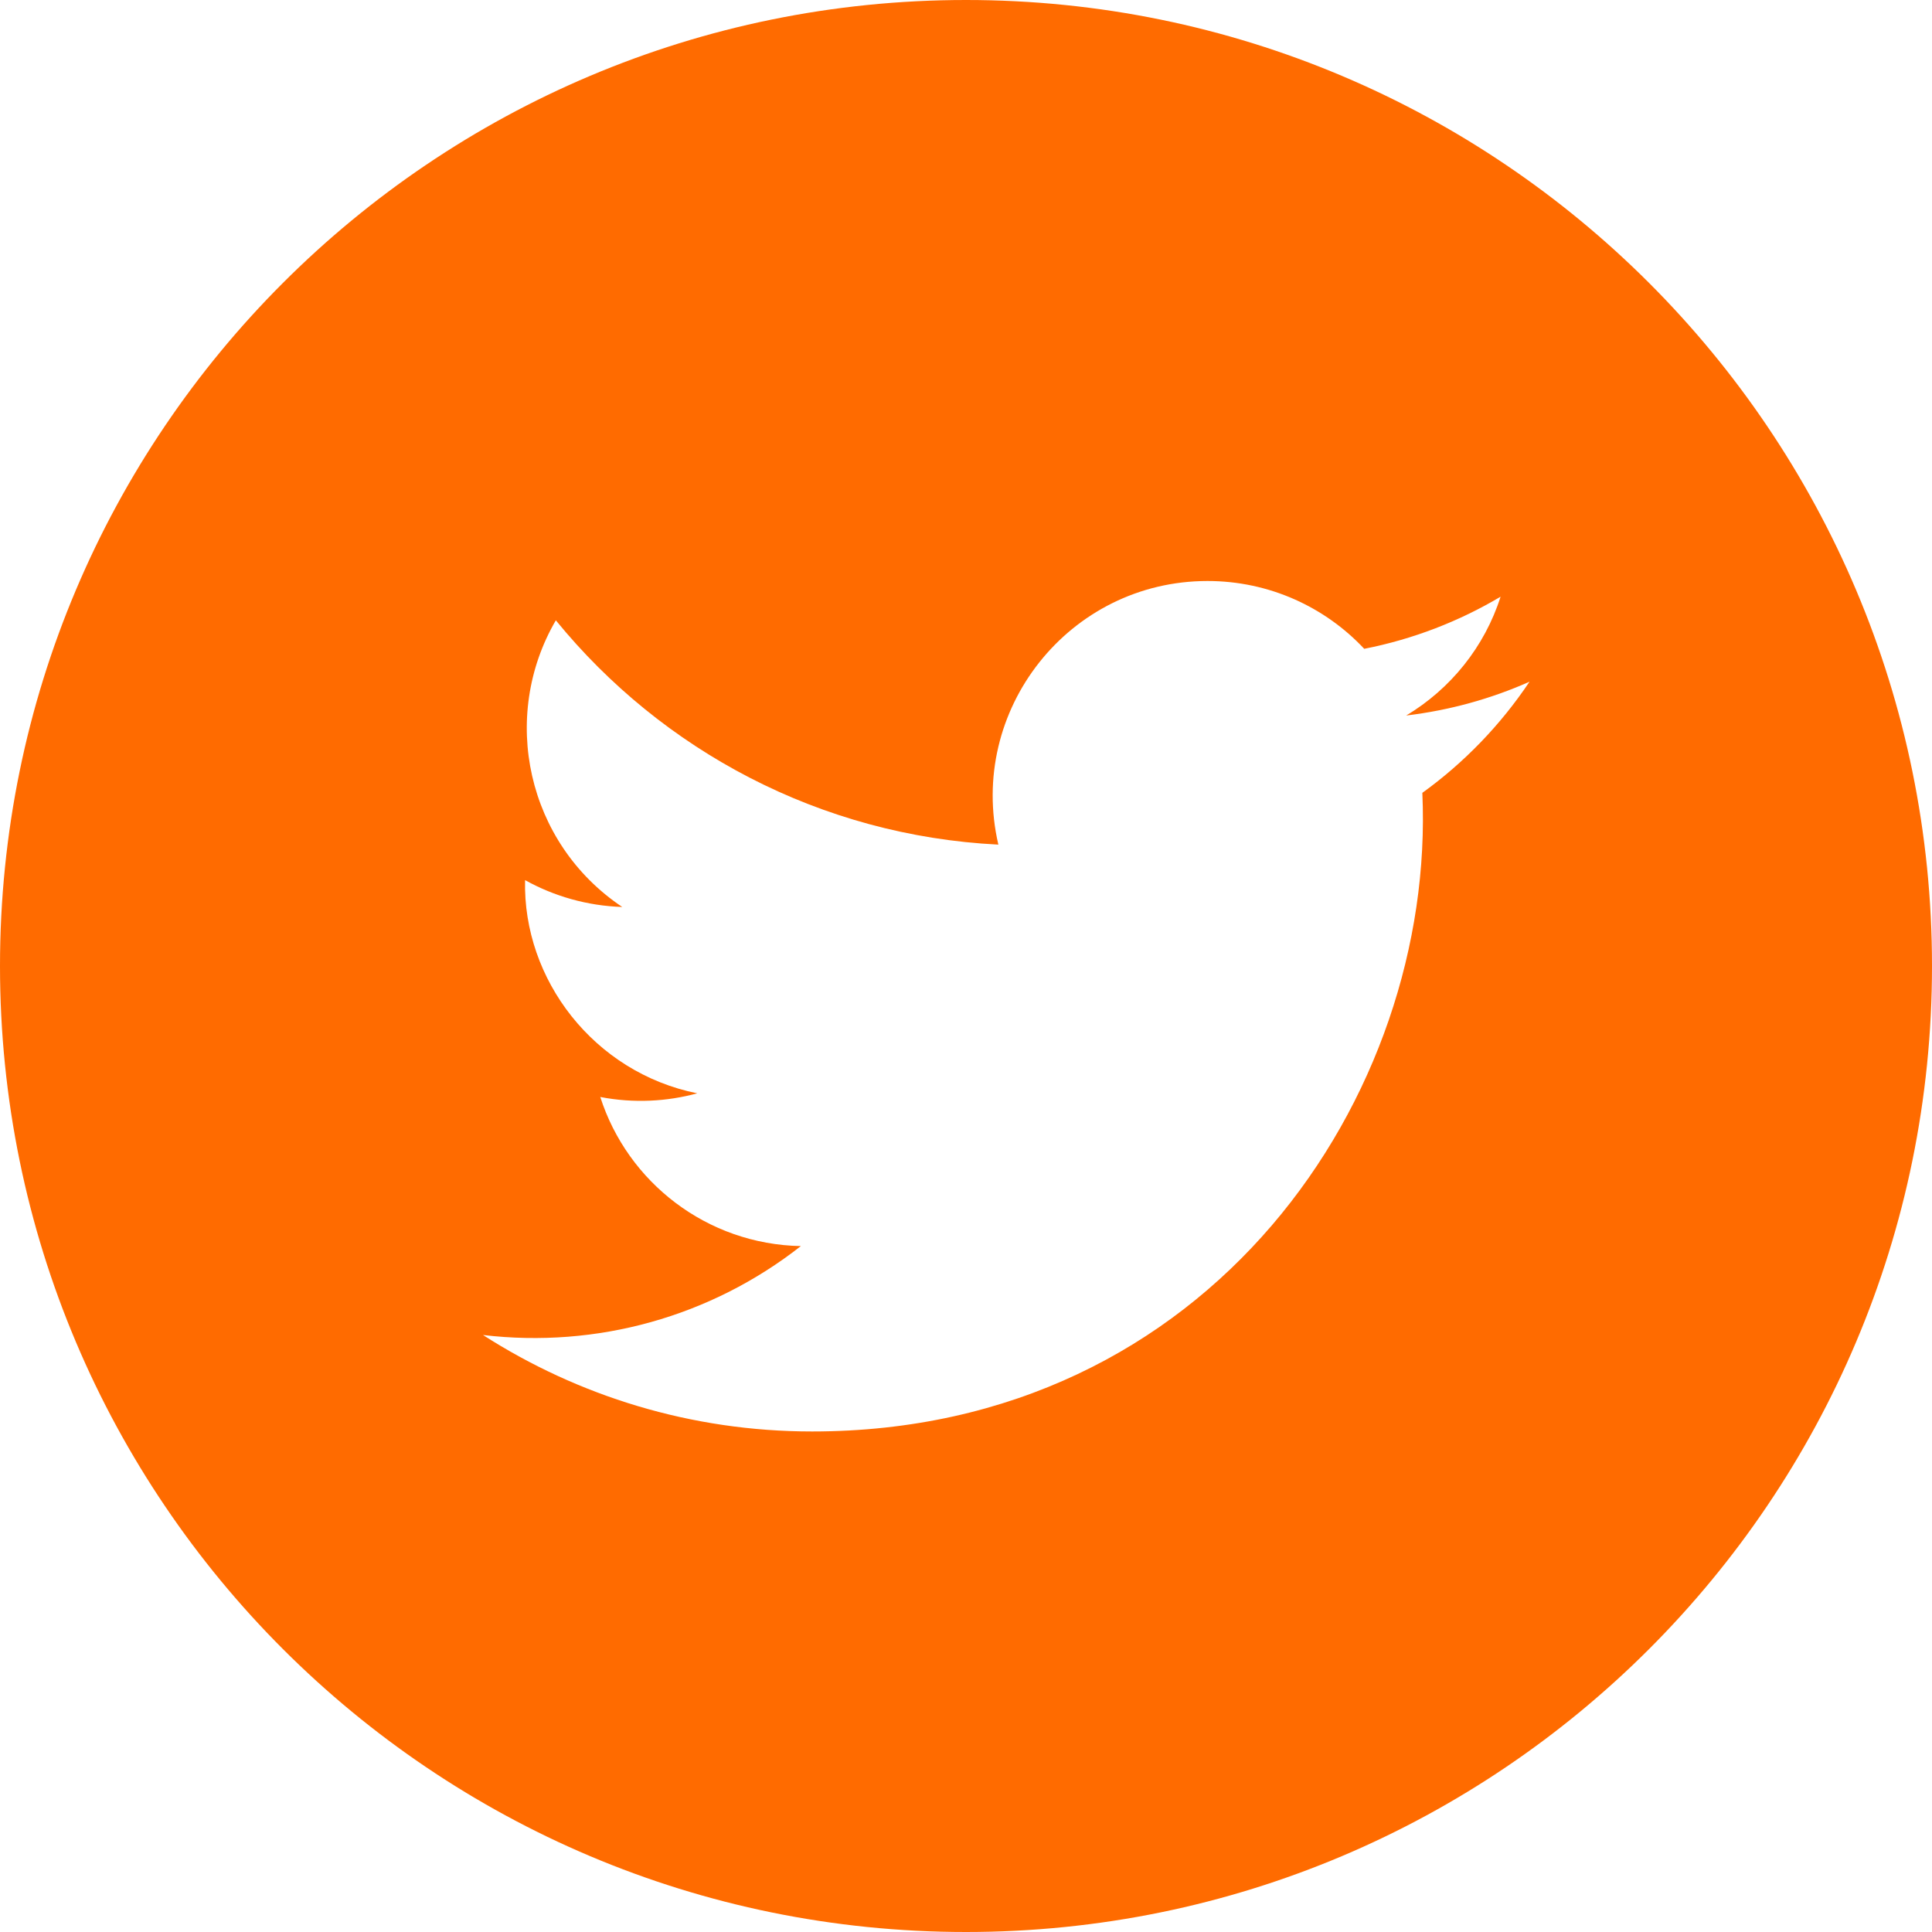 <svg width="40" height="40" viewBox="0 0 40 40" fill="none" xmlns="http://www.w3.org/2000/svg">
<path id="Subtract" fill-rule="evenodd" clip-rule="evenodd" d="M20 40C31.046 40 40 31.046 40 20C40 8.954 31.046 0 20 0C8.954 0 0 8.954 0 20C0 31.046 8.954 40 20 40ZM29.114 14.814C30.013 14.706 30.869 14.468 31.667 14.114C31.071 15.005 30.317 15.788 29.448 16.415C29.73 22.667 25.067 29.637 16.814 29.637C14.304 29.637 11.967 28.901 10 27.64C12.358 27.918 14.713 27.264 16.581 25.799C14.635 25.762 12.994 24.478 12.428 22.712C13.125 22.846 13.811 22.806 14.436 22.636C12.299 22.207 10.822 20.281 10.871 18.222C11.47 18.555 12.156 18.754 12.883 18.778C10.905 17.454 10.344 14.841 11.508 12.843C13.701 15.532 16.977 17.302 20.67 17.487C20.022 14.707 22.131 12.029 25.001 12.029C26.279 12.029 27.435 12.569 28.245 13.433C29.258 13.234 30.21 12.864 31.068 12.354C30.737 13.393 30.032 14.264 29.114 14.814Z" fill="#FF6B00"/>
</svg>
